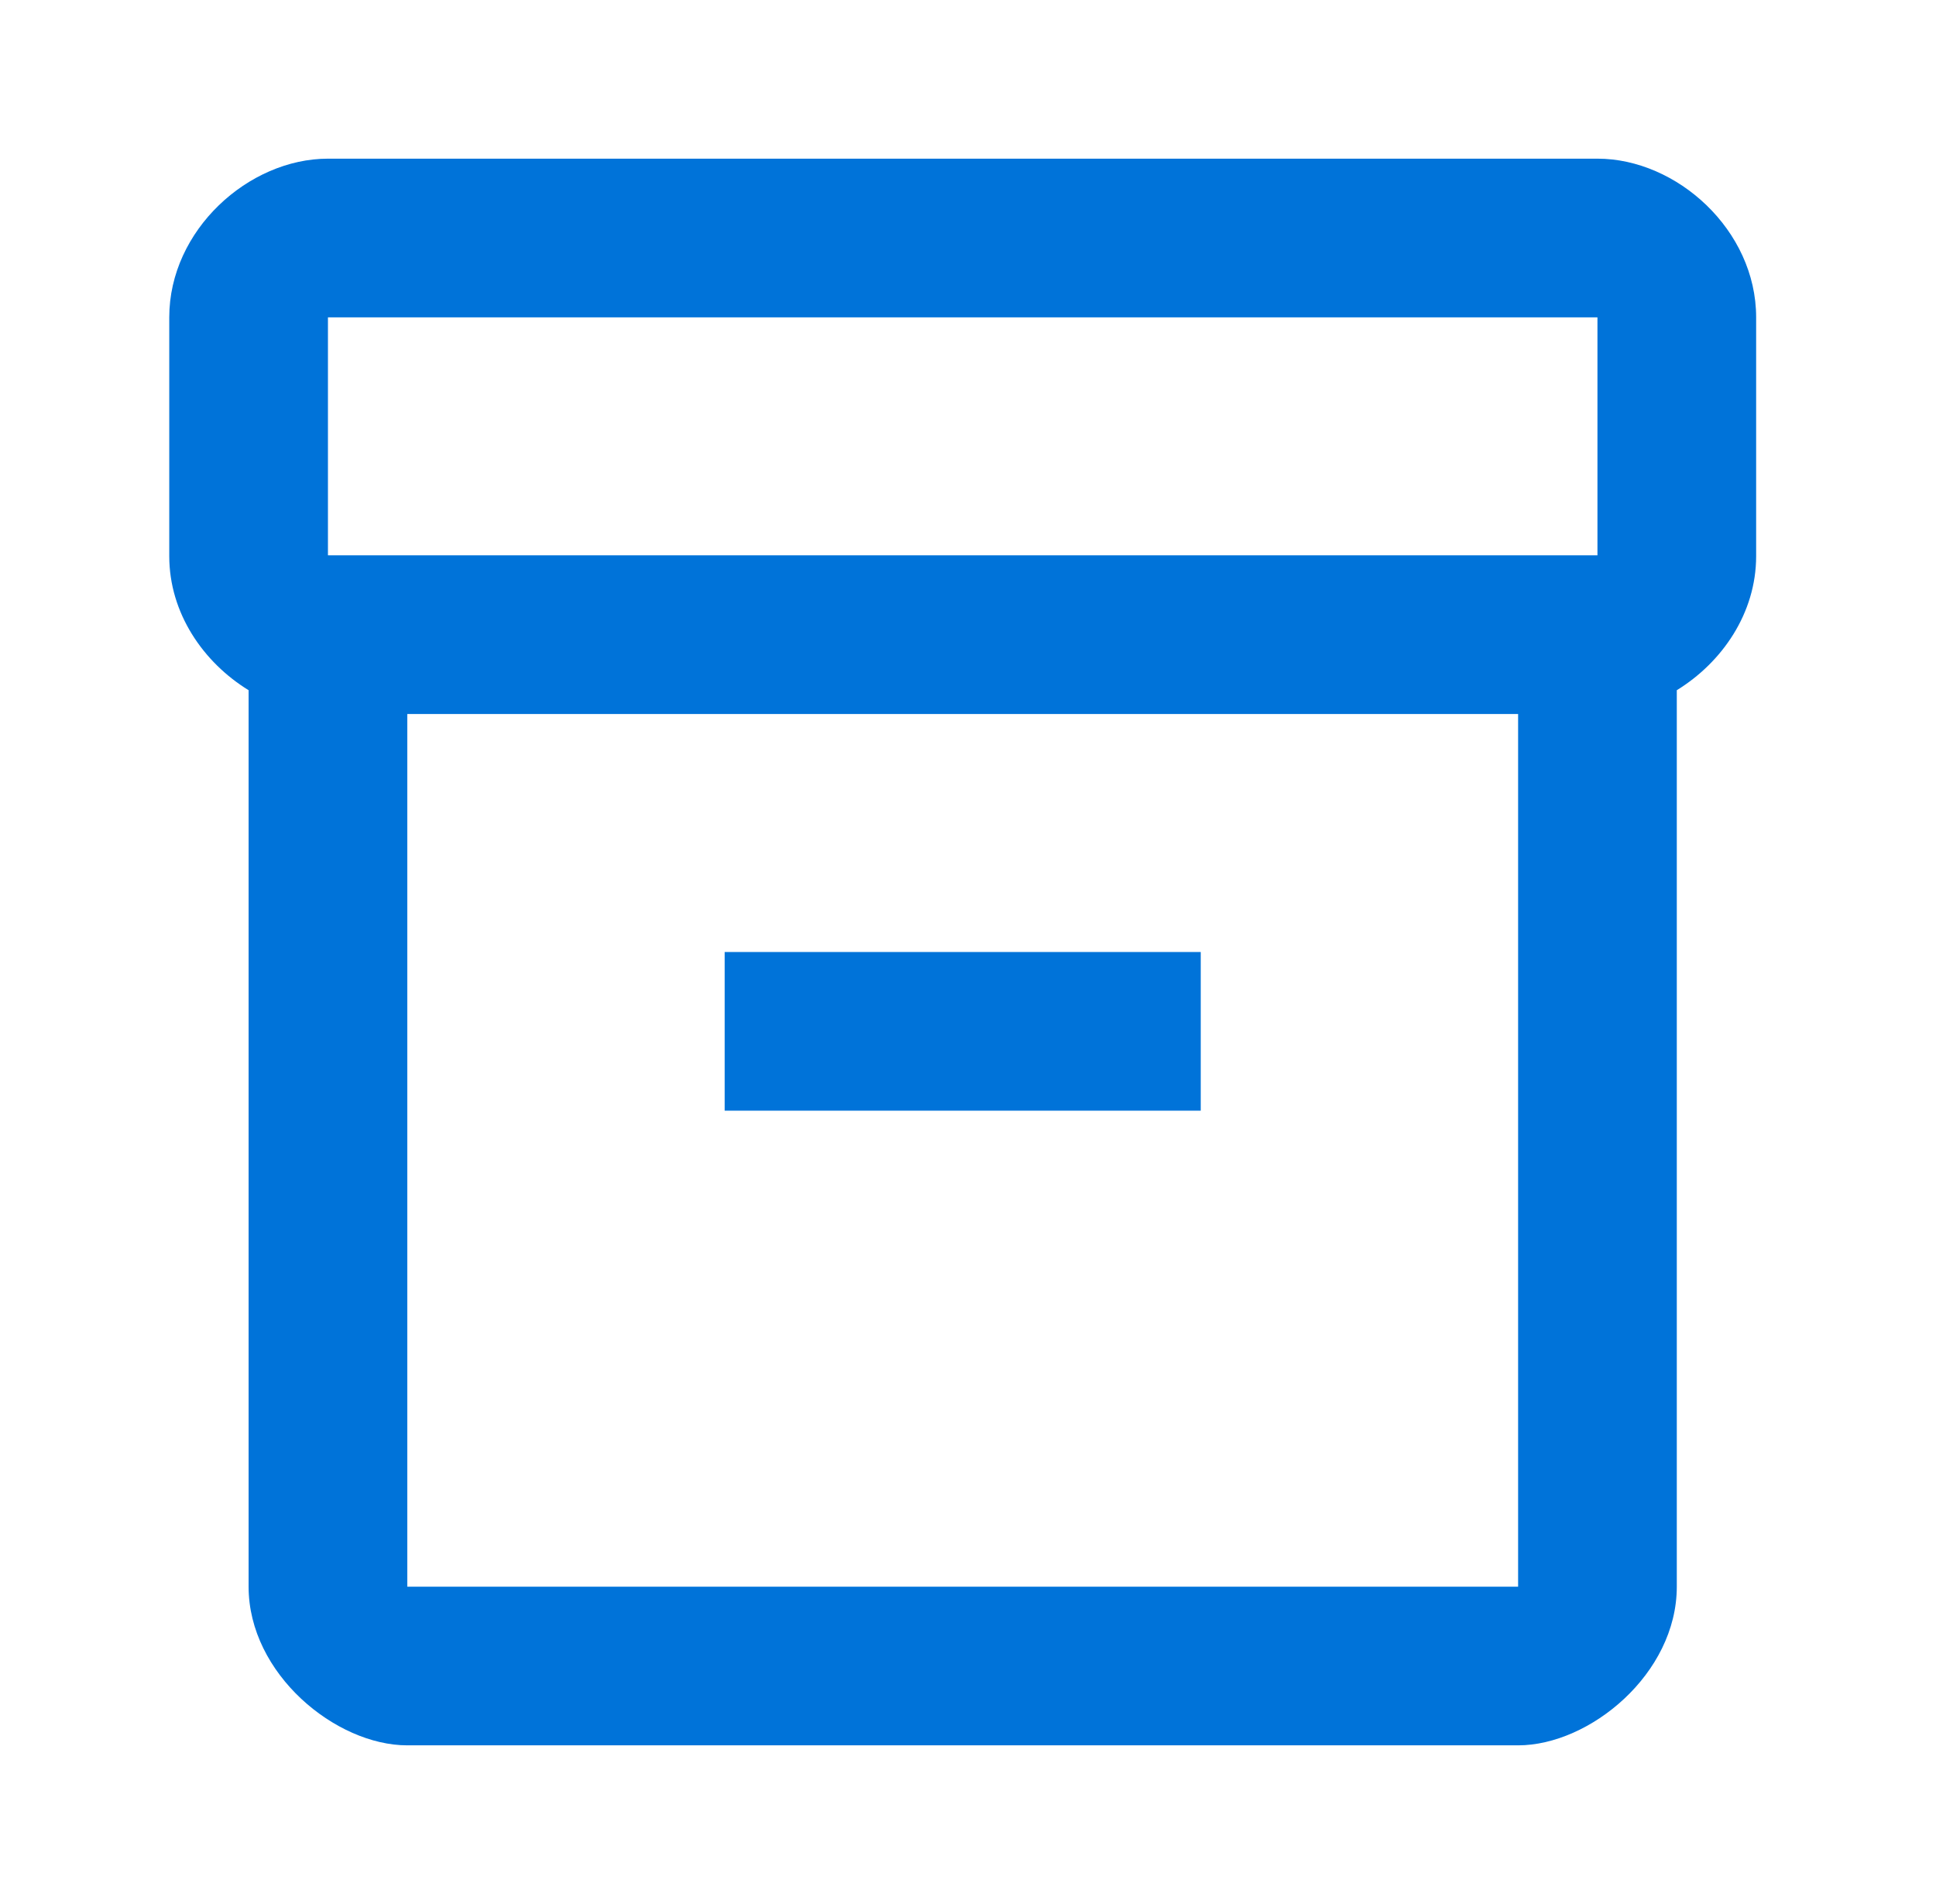 <svg xmlns="http://www.w3.org/2000/svg" width="61" height="60" viewBox="0 0 61 60" fill="none"><path d="M50.333 5H10.333C7.833 5 5.333 7.25 5.333 10V17.525C5.333 19.325 6.408 20.875 7.833 21.75V50C7.833 52.75 10.583 55 12.833 55H47.833C50.083 55 52.833 52.75 52.833 50V21.75C54.258 20.875 55.333 19.325 55.333 17.525V10C55.333 7.25 52.833 5 50.333 5ZM47.833 50H12.833V22.5H47.833V50ZM50.333 17.5H10.333V10H50.333V17.5Z" fill="#0073D9"></path><path d="M37.833 30H22.833V35H37.833V30Z" fill="#0073D9"></path></svg>